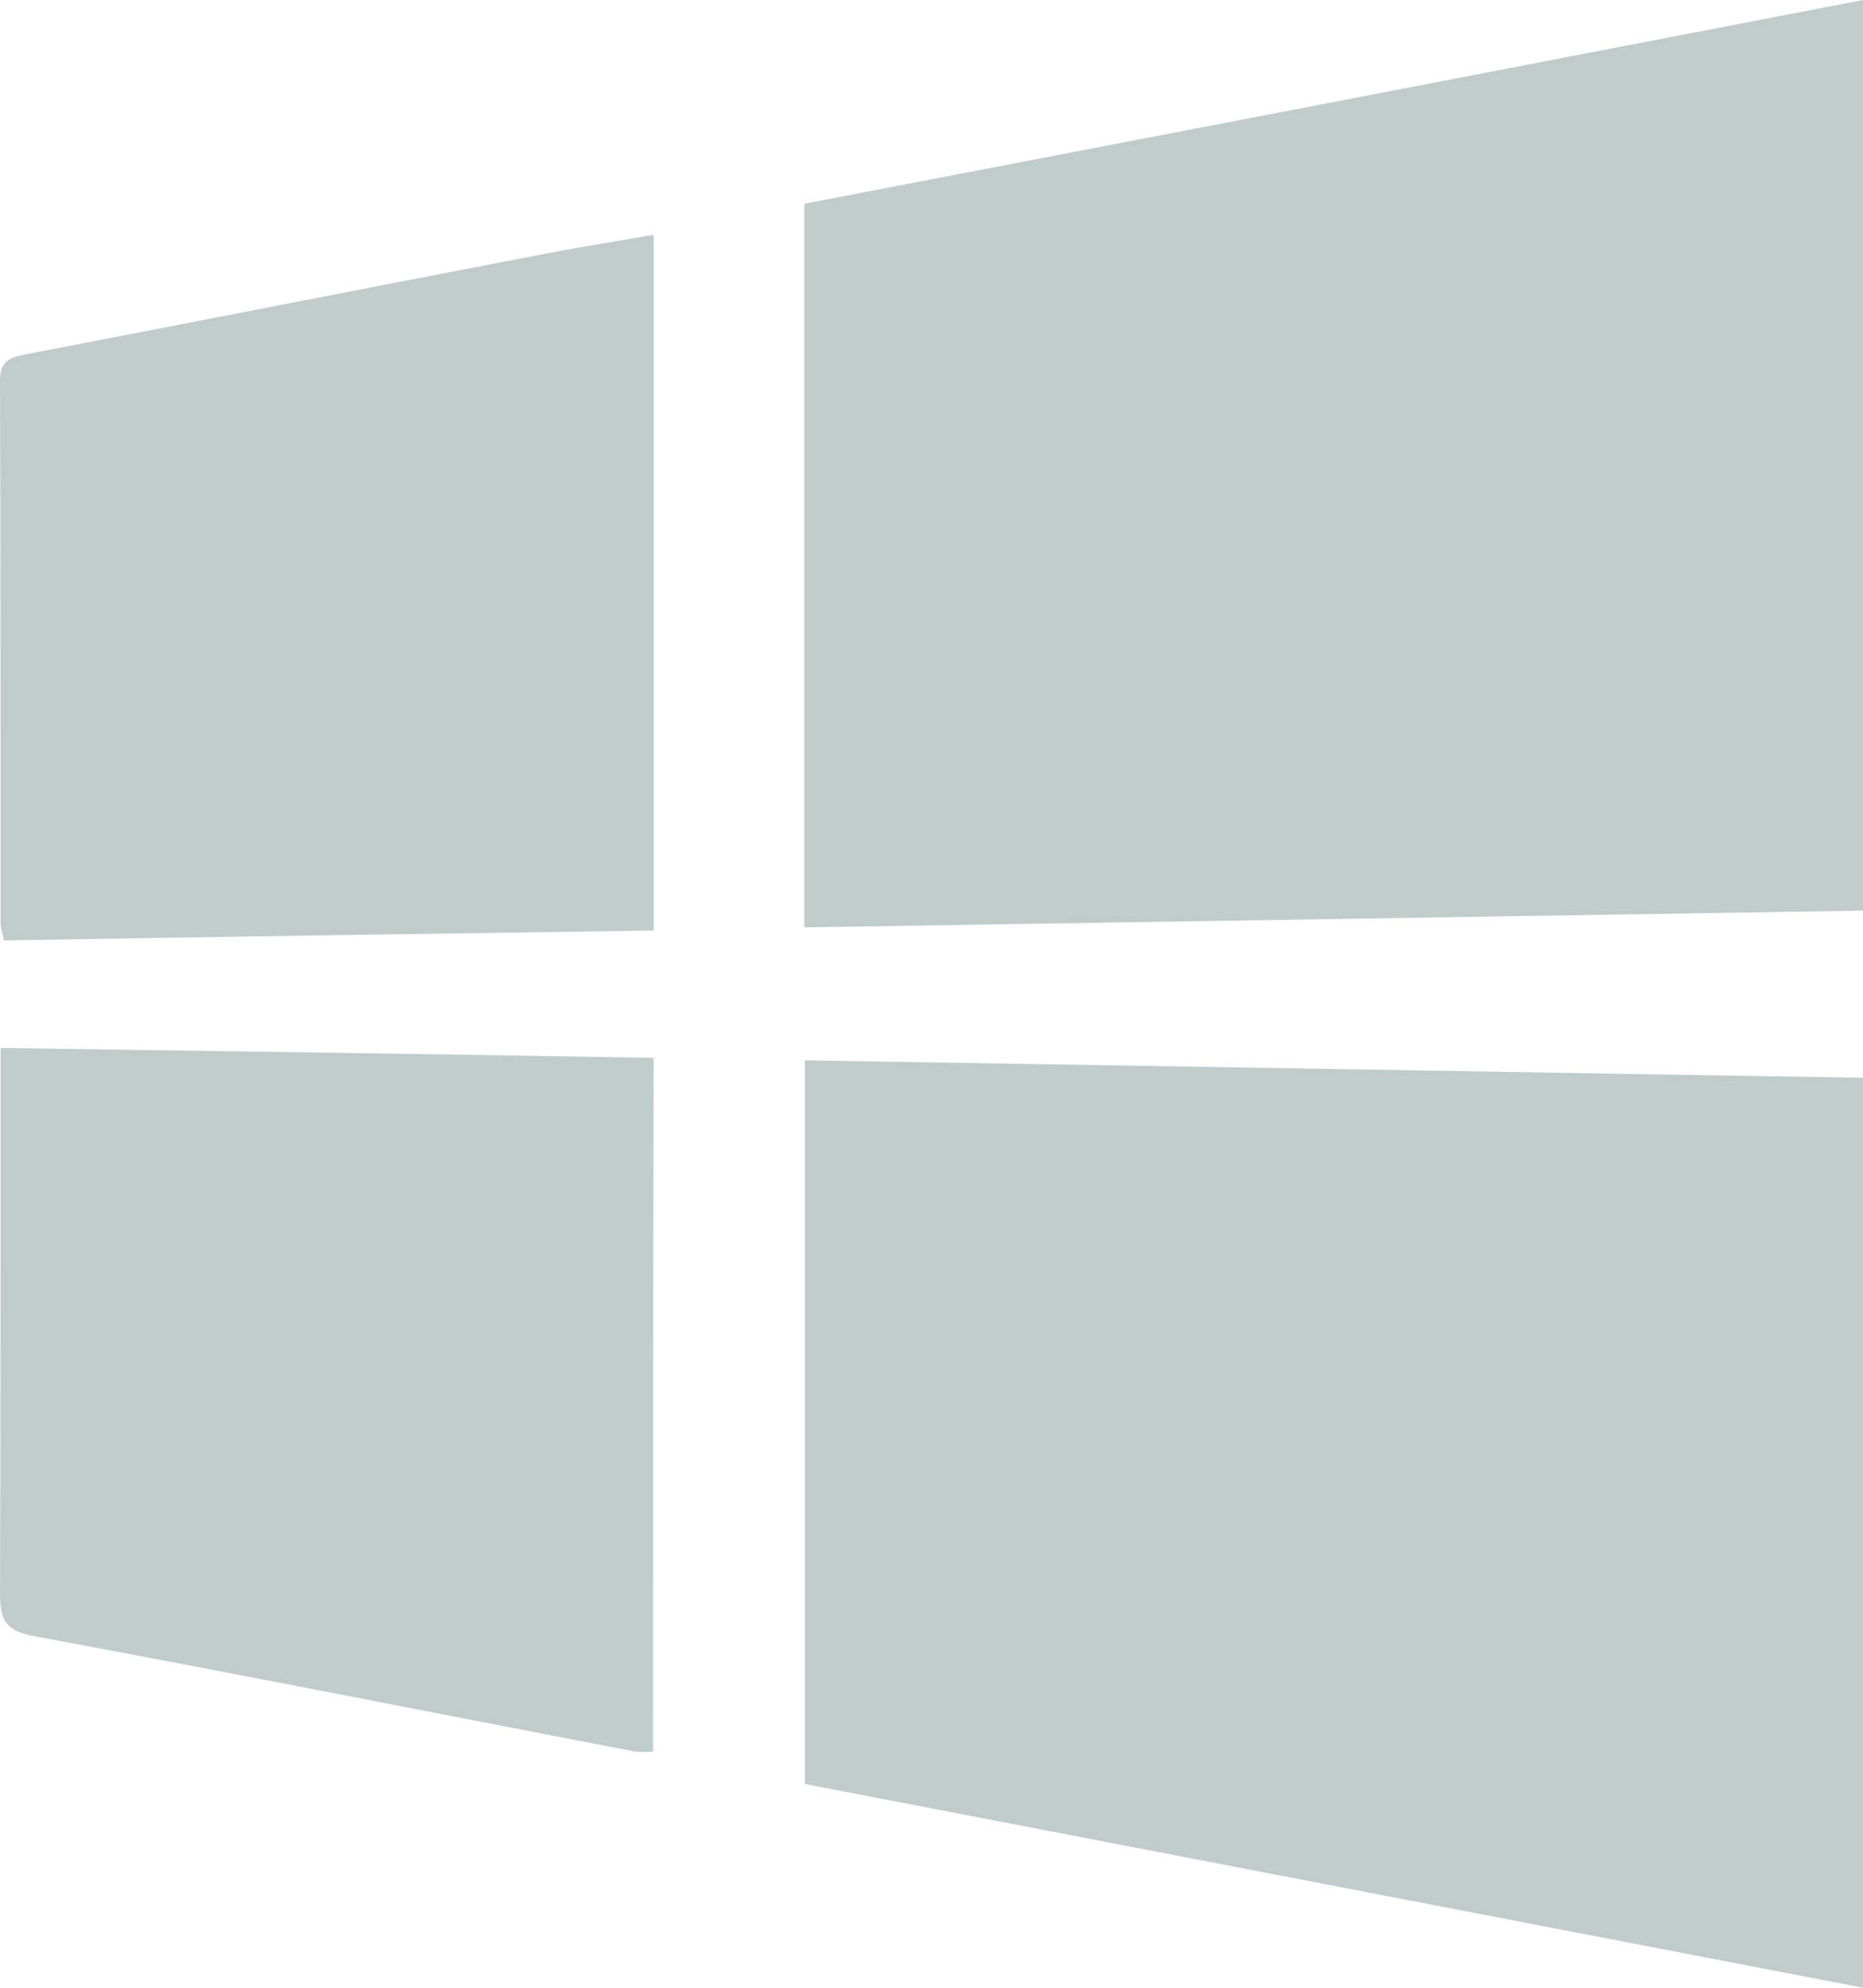 <svg width="15" height="16" viewBox="0 0 15 16" fill="none" xmlns="http://www.w3.org/2000/svg">
<path d="M15 7.33C15 4.875 15 2.455 15 0C12.148 0.55 9.317 1.095 6.476 1.64C6.476 3.58 6.476 5.5 6.476 7.465C9.322 7.42 12.153 7.375 15 7.33ZM15 8.675C15 11.135 15 13.555 15 16C12.143 15.45 9.312 14.905 6.481 14.36C6.481 12.41 6.481 10.495 6.481 8.535C9.333 8.58 12.164 8.63 15 8.675ZM5.258 14.1C5.2 14.1 5.159 14.105 5.118 14.1C3.505 13.79 1.893 13.47 0.275 13.17C0.036 13.125 0 13.03 0 12.83C0.005 11.465 0.005 10.1 0.005 8.73C0.005 8.64 0.005 8.555 0.005 8.435C1.773 8.46 3.505 8.485 5.263 8.515C5.258 10.4 5.258 12.245 5.258 14.1ZM0.005 7.435C0.005 5.98 0.005 4.52 0 3.065C0 2.925 0.057 2.88 0.192 2.855C1.571 2.59 2.945 2.32 4.324 2.055C4.63 1.995 4.941 1.945 5.263 1.89C5.263 3.77 5.263 5.615 5.263 7.49C3.515 7.515 1.784 7.54 0.031 7.57C0.016 7.495 0.005 7.465 0.005 7.435Z" fill="#C0CCCC"/>
</svg>
